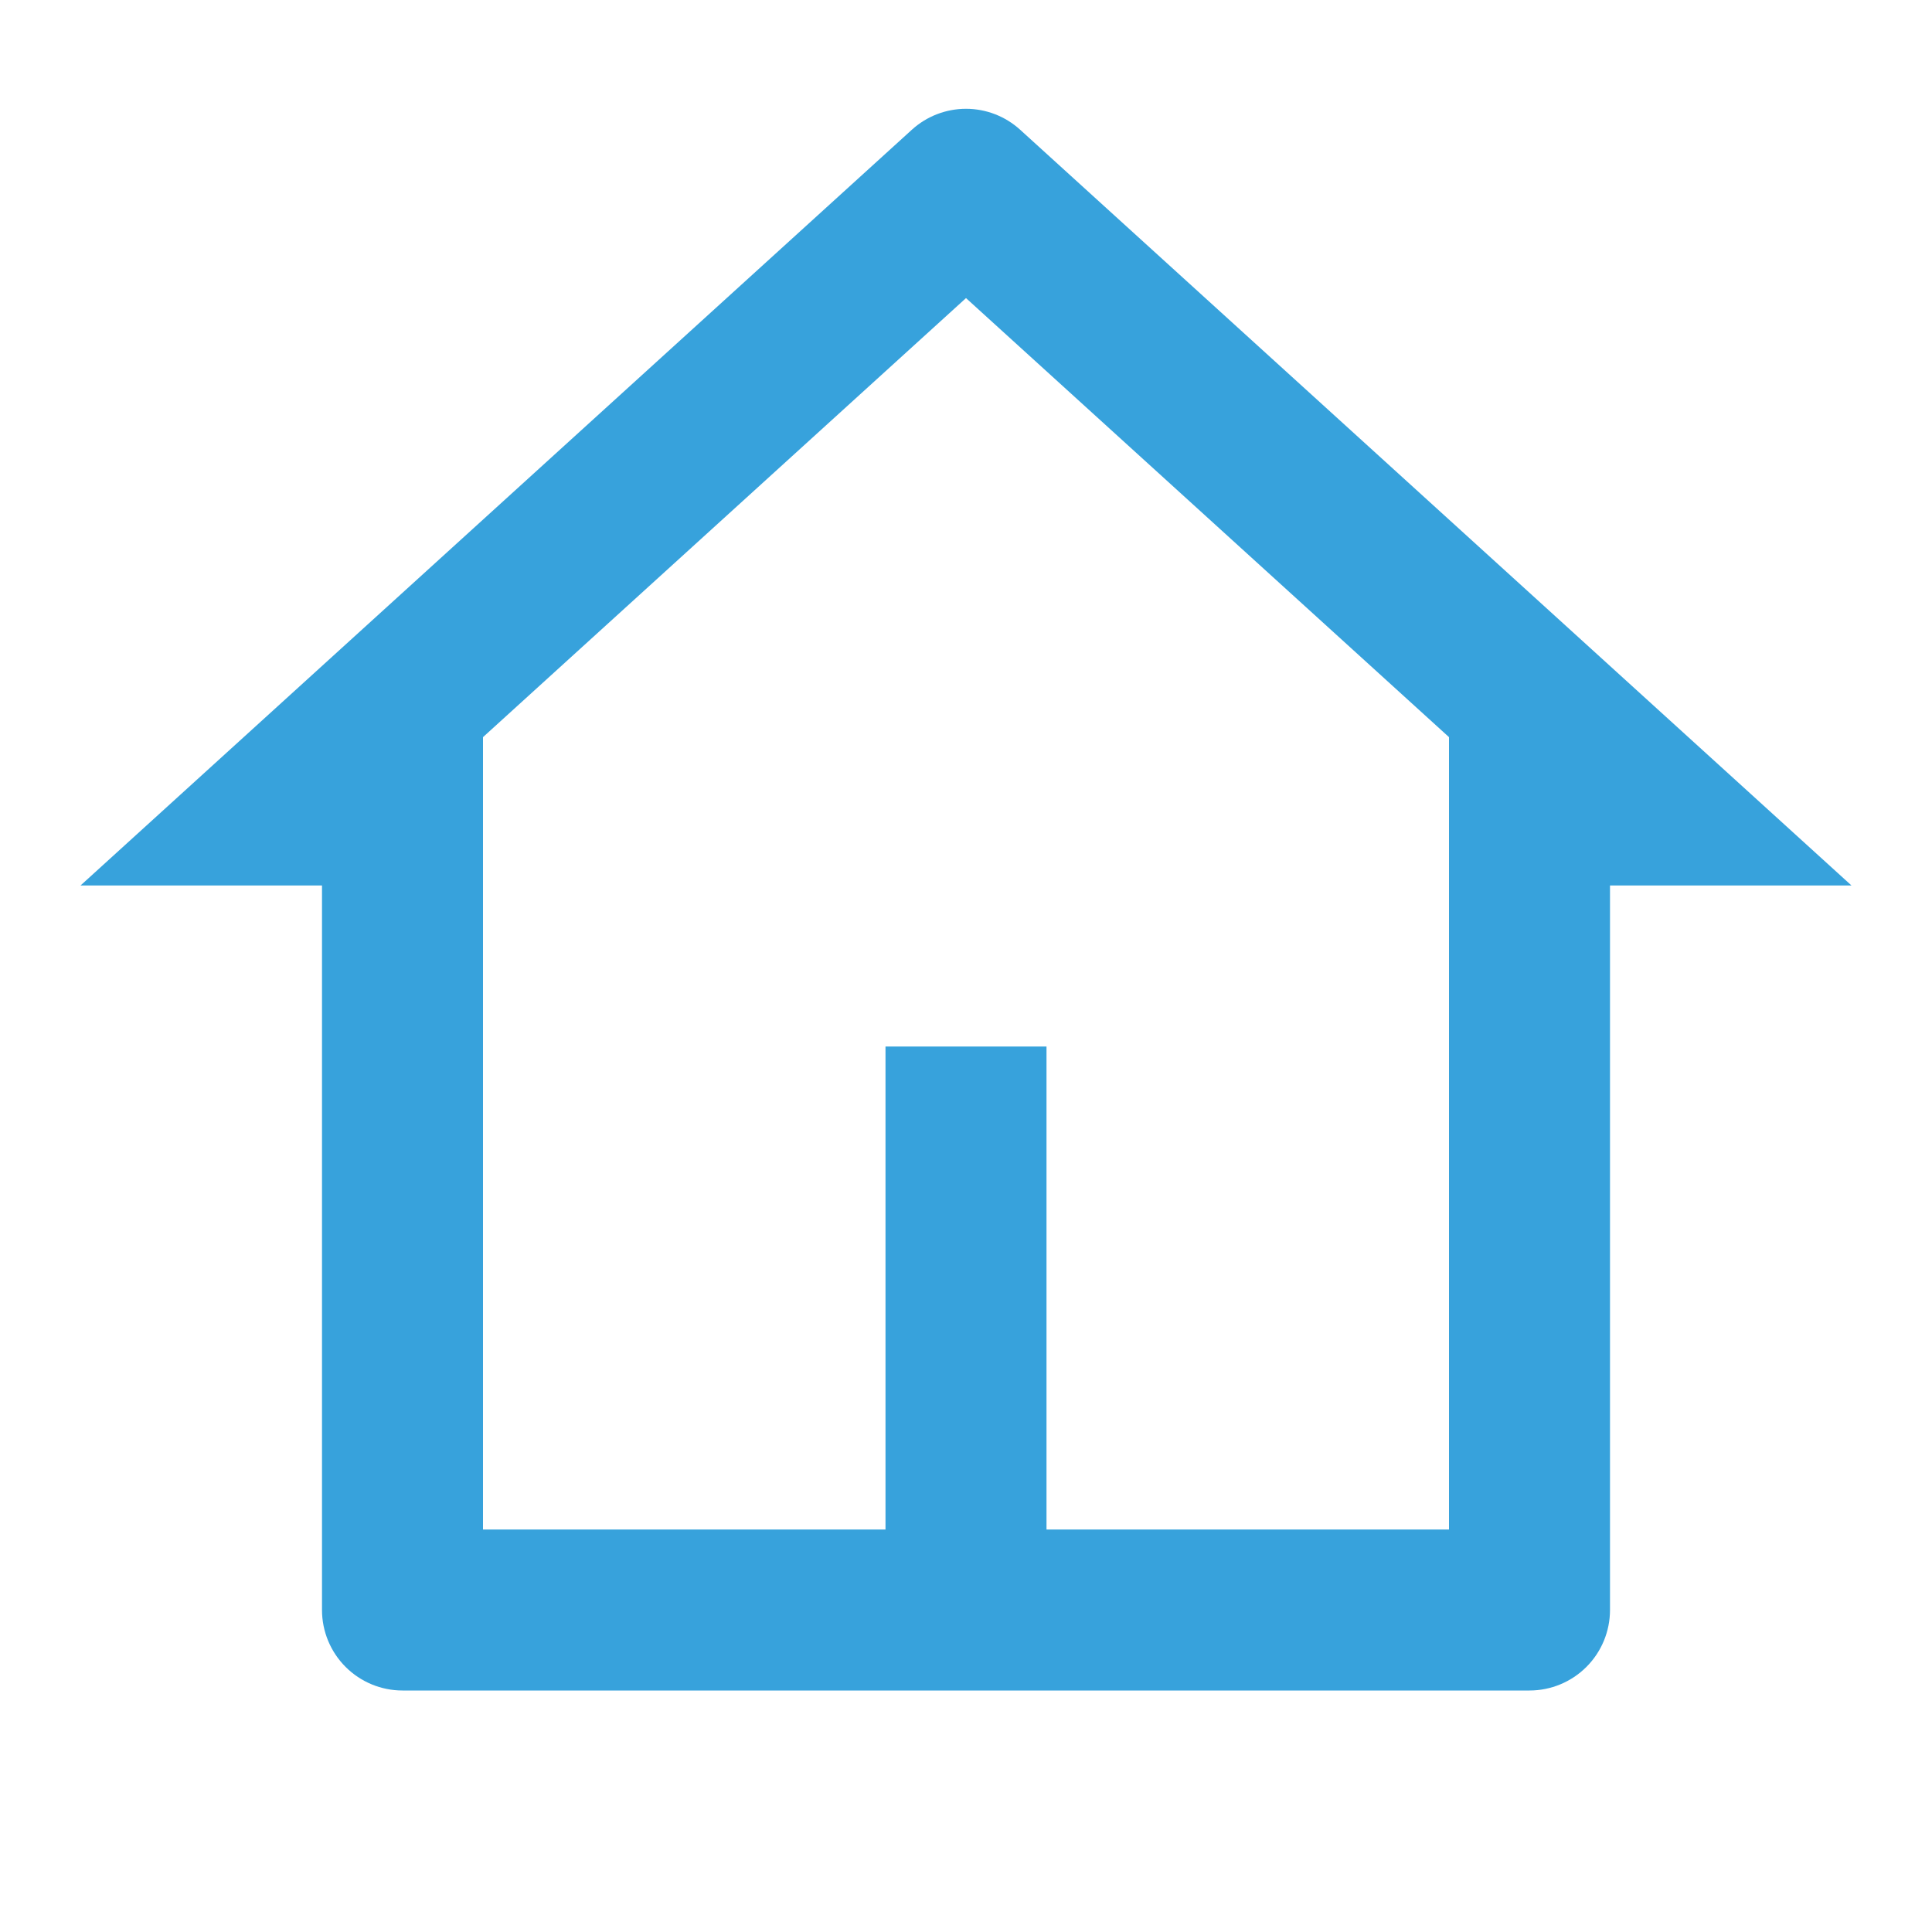 <svg width="48" height="48" viewBox="0 0 48 48" fill="none" xmlns="http://www.w3.org/2000/svg">
<g clip-path="url(#clip0_1204_457)">
<path d="M38 42H10C9.47 42 8.961 41.789 8.586 41.414C8.211 41.039 8 40.53 8 40V22H2L22.654 3.224C23.022 2.889 23.502 2.703 24 2.703C24.498 2.703 24.978 2.889 25.346 3.224L46 22H40V40C40 40.53 39.789 41.039 39.414 41.414C39.039 41.789 38.53 42 38 42ZM26 38H36V18.314L24 7.406L12 18.314V38H22V26H26V38Z" fill="#37A2DC"/>
</g>
<defs>
<clipPath id="clip0_1204_457">
<rect width="48" height="48" fill="white"/>
</clipPath>
</defs>
</svg>
